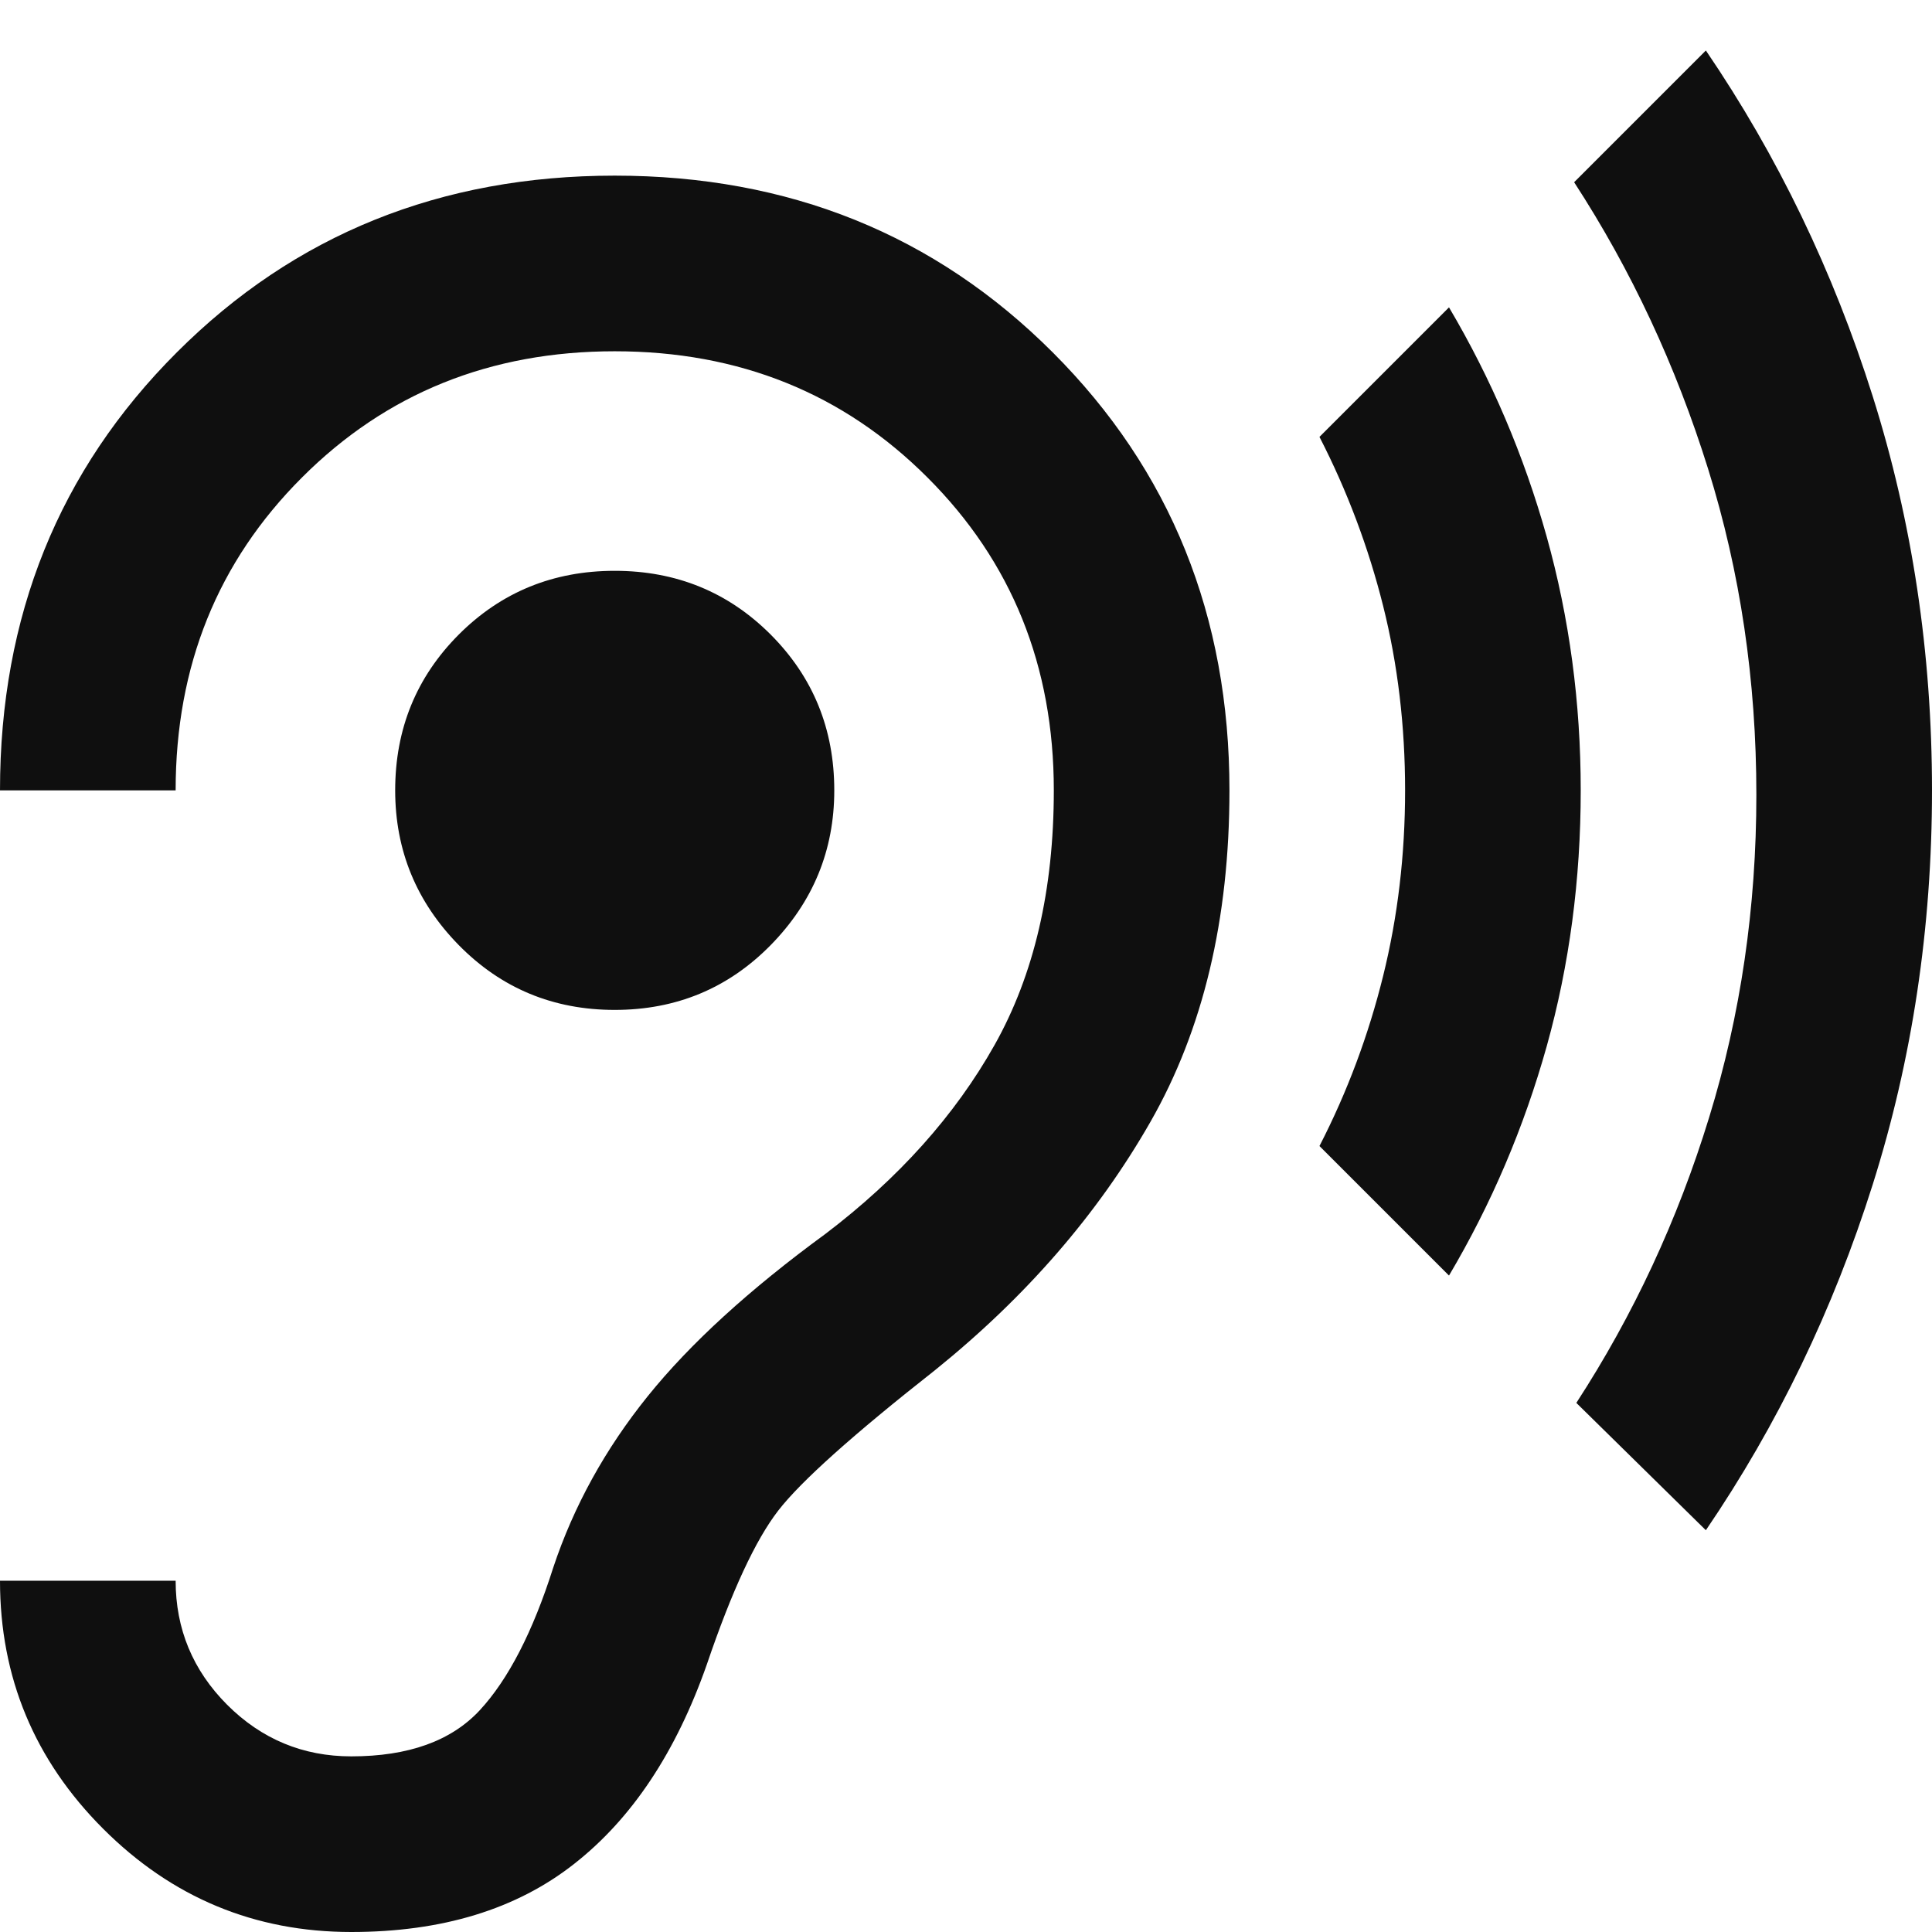 <svg width="22" height="22" viewBox="0 0 22 22" fill="none" xmlns="http://www.w3.org/2000/svg">
<path d="M4 22C5.033 22 5.879 21.742 6.537 21.225C7.196 20.709 7.7 19.95 8.05 18.95C8.333 18.117 8.604 17.534 8.863 17.2C9.121 16.867 9.717 16.334 10.65 15.6C11.683 14.767 12.5 13.825 13.1 12.775C13.7 11.725 14 10.467 14 9C14 7.017 13.329 5.354 11.988 4.013C10.646 2.671 8.983 2 7 2C5.017 2 3.354 2.671 2.013 4.013C0.671 5.354 0 7.017 0 9H2C2 7.584 2.479 6.396 3.438 5.438C4.396 4.479 5.583 4 7 4C8.417 4 9.604 4.479 10.562 5.438C11.521 6.396 12 7.584 12 9C12 10.133 11.775 11.1 11.325 11.9C10.875 12.7 10.233 13.417 9.4 14.05C8.533 14.684 7.858 15.3 7.375 15.9C6.892 16.5 6.533 17.15 6.3 17.85C6.067 18.584 5.787 19.125 5.463 19.475C5.138 19.825 4.65 20 4 20C3.45 20 2.979 19.804 2.587 19.413C2.196 19.021 2 18.55 2 18H0C0 19.1 0.392 20.042 1.175 20.825C1.958 21.608 2.9 22 4 22ZM7 11.5C7.7 11.5 8.292 11.254 8.775 10.763C9.258 10.271 9.5 9.684 9.5 9C9.5 8.3 9.258 7.709 8.775 7.225C8.292 6.742 7.7 6.5 7 6.5C6.3 6.5 5.708 6.742 5.225 7.225C4.742 7.709 4.5 8.3 4.5 9C4.5 9.684 4.742 10.271 5.225 10.763C5.708 11.254 6.3 11.5 7 11.5ZM16.5 14.525L15.025 13.05C15.342 12.434 15.583 11.788 15.75 11.113C15.917 10.438 16 9.734 16 9C16 8.267 15.917 7.567 15.75 6.9C15.583 6.234 15.342 5.592 15.025 4.975L16.5 3.5C16.983 4.317 17.354 5.188 17.613 6.113C17.871 7.038 18 8 18 9C18 10.017 17.871 10.988 17.613 11.913C17.354 12.838 16.983 13.709 16.5 14.525ZM19.425 17.425L17.95 15.975C18.6 14.975 19.104 13.892 19.462 12.725C19.821 11.559 20 10.334 20 9.05C20 7.75 19.817 6.513 19.45 5.338C19.083 4.163 18.575 3.075 17.925 2.075L19.425 0.575C20.242 1.775 20.875 3.088 21.325 4.513C21.775 5.938 22 7.434 22 9C22 10.567 21.775 12.063 21.325 13.488C20.875 14.913 20.242 16.225 19.425 17.425Z" fill="#0F0F0F"/>
</svg>
